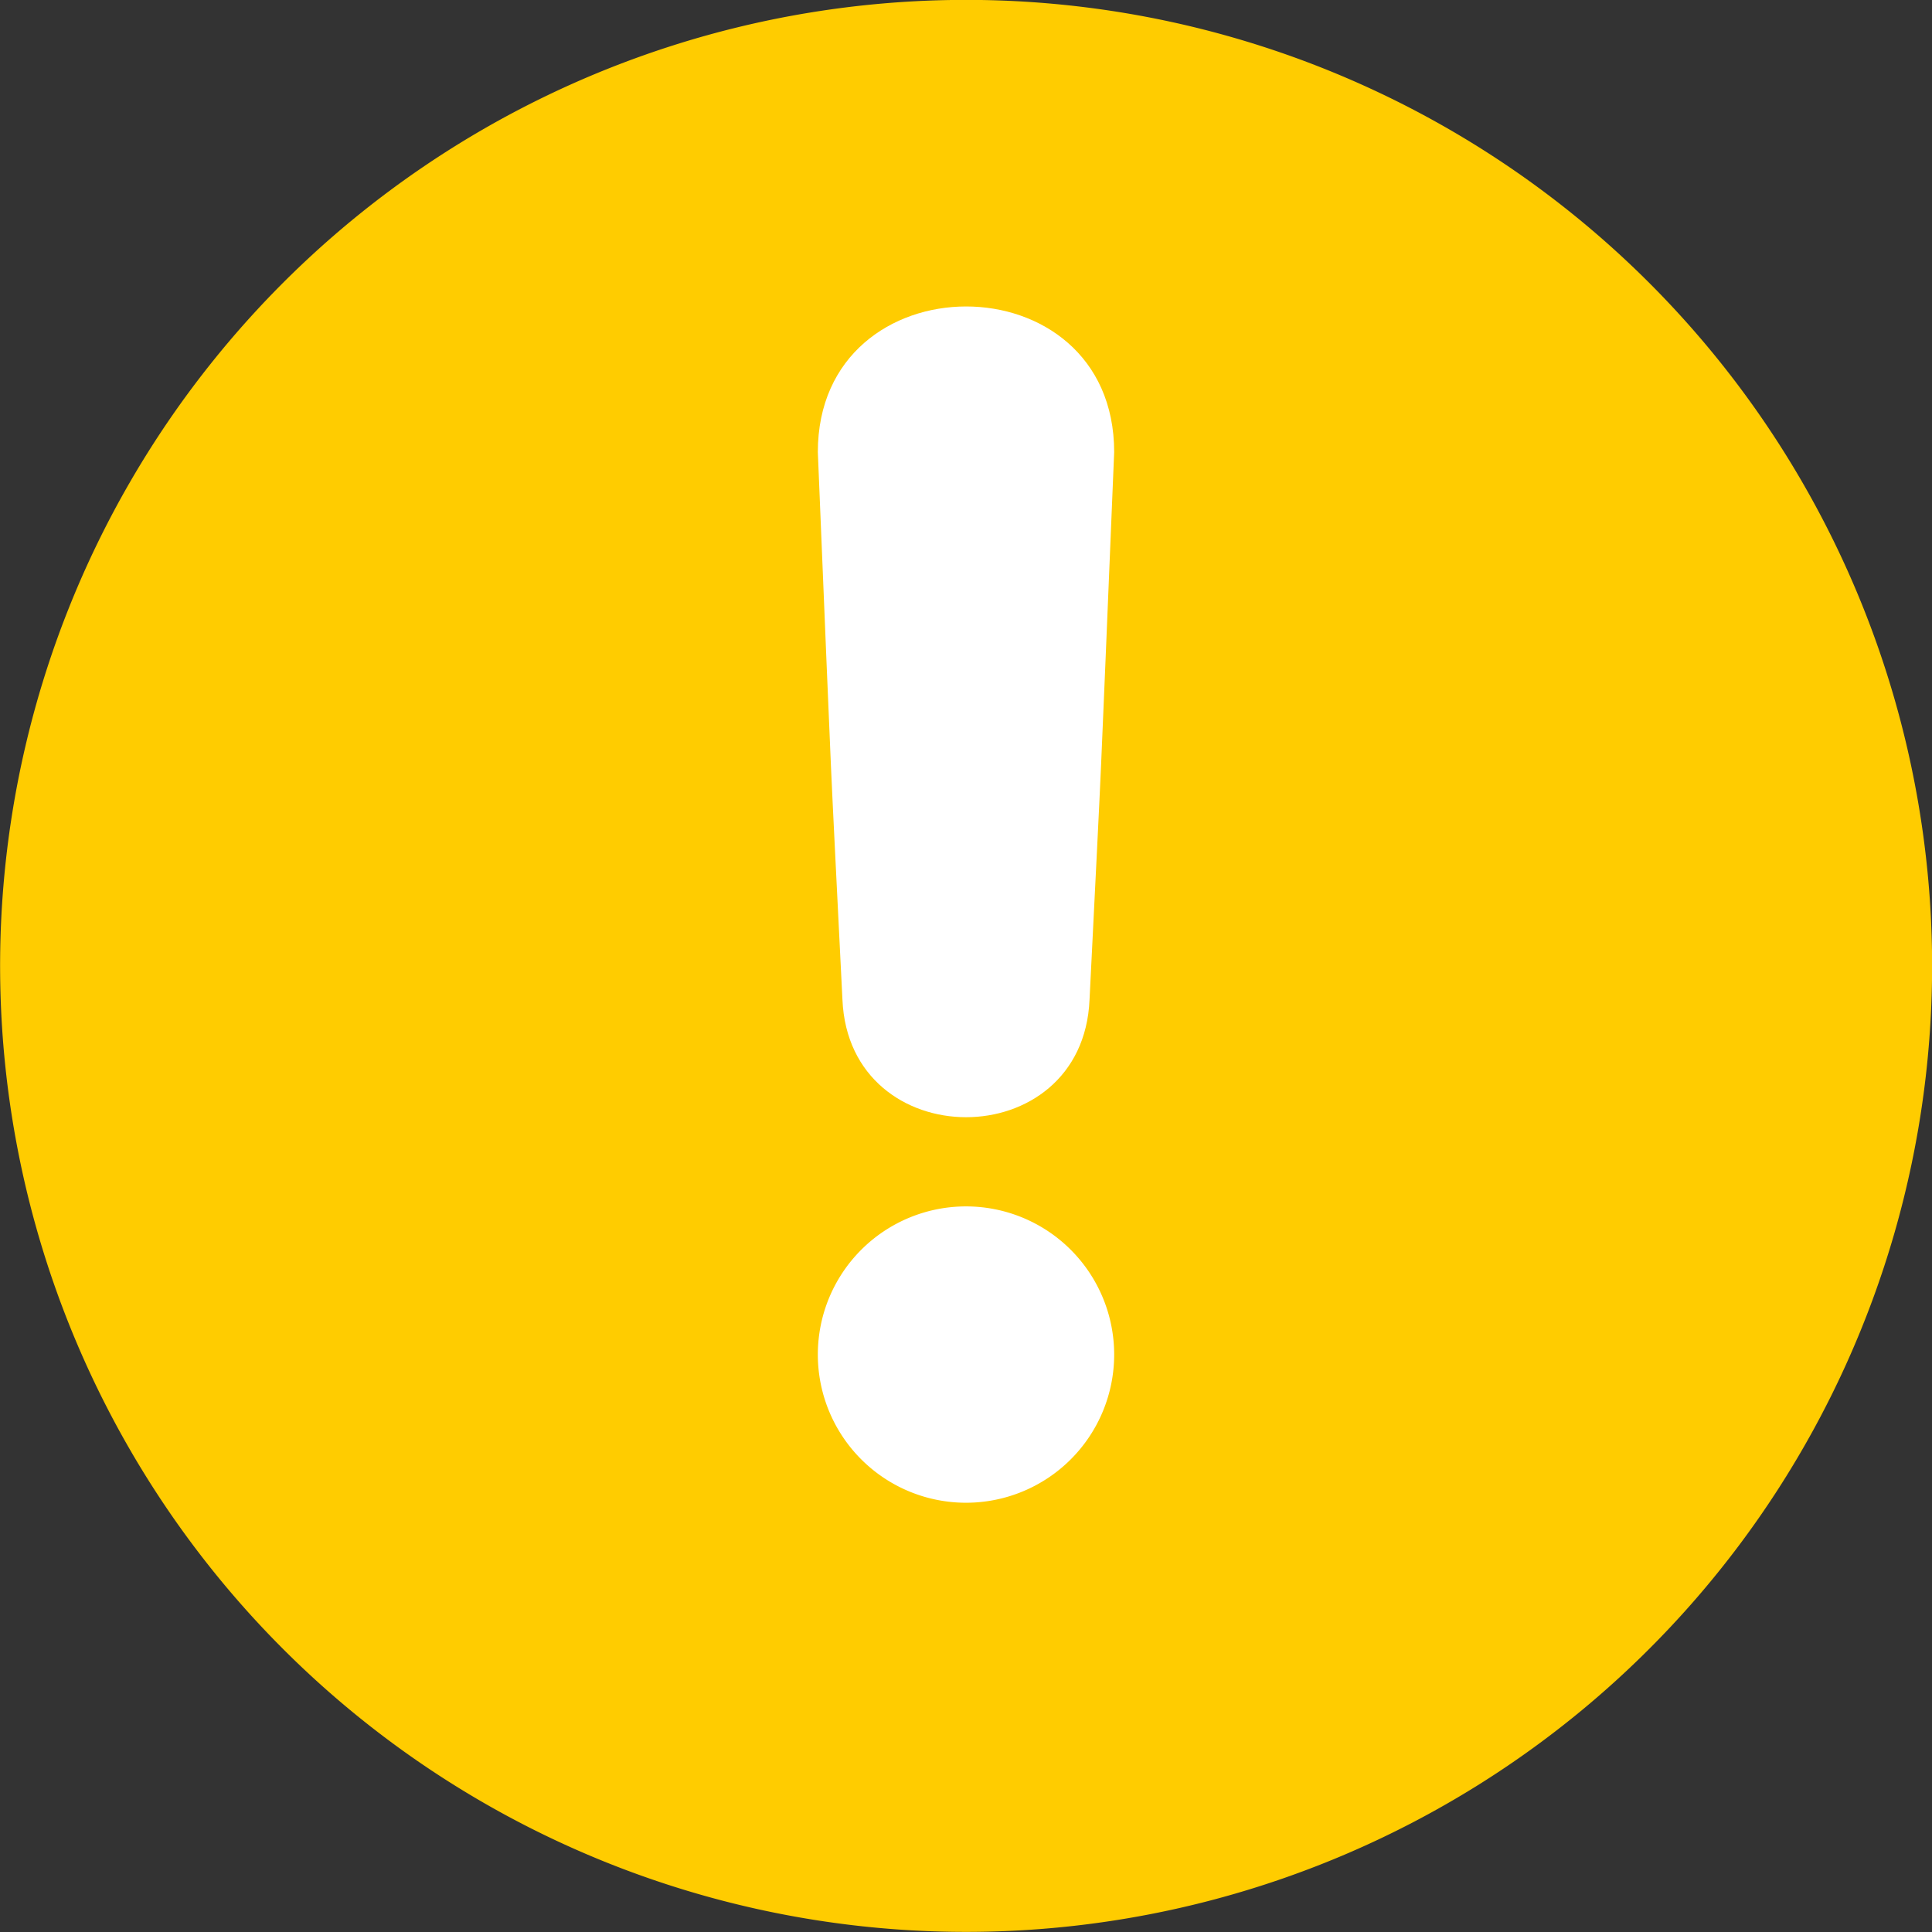 <svg xmlns="http://www.w3.org/2000/svg" width="65" height="65" viewBox="0 0 65 65">
  <rect x="0" y="0" width="65" height="65" fill="#333333" stroke="none"/>
  <g id="グループ_53263" data-name="グループ 53263" transform="translate(-83 -6)">
    <path id="パス_85858" data-name="パス 85858" d="M148,38.011A32.5,32.5,0,1,1,115.012,6,32.5,32.5,0,0,1,148,38.011Z" fill="#fc0"/>
    <g id="グループ_53222" data-name="グループ 53222">
      <path id="パス_85859" data-name="パス 85859" d="M115.5,46.588a4.985,4.985,0,1,0,4.985,4.985A4.985,4.985,0,0,0,115.5,46.588Z" fill="#fff"/>
      <path id="パス_85860" data-name="パス 85860" d="M119.656,39.634c.473-9.506.288-5.426.829-18.422,0-6.543-9.969-6.527-9.97,0,.54,12.995.356,8.913.828,18.42C111.567,44.9,119.431,44.911,119.656,39.634Z" fill="#fff"/>
    </g>
  </g>
</svg>